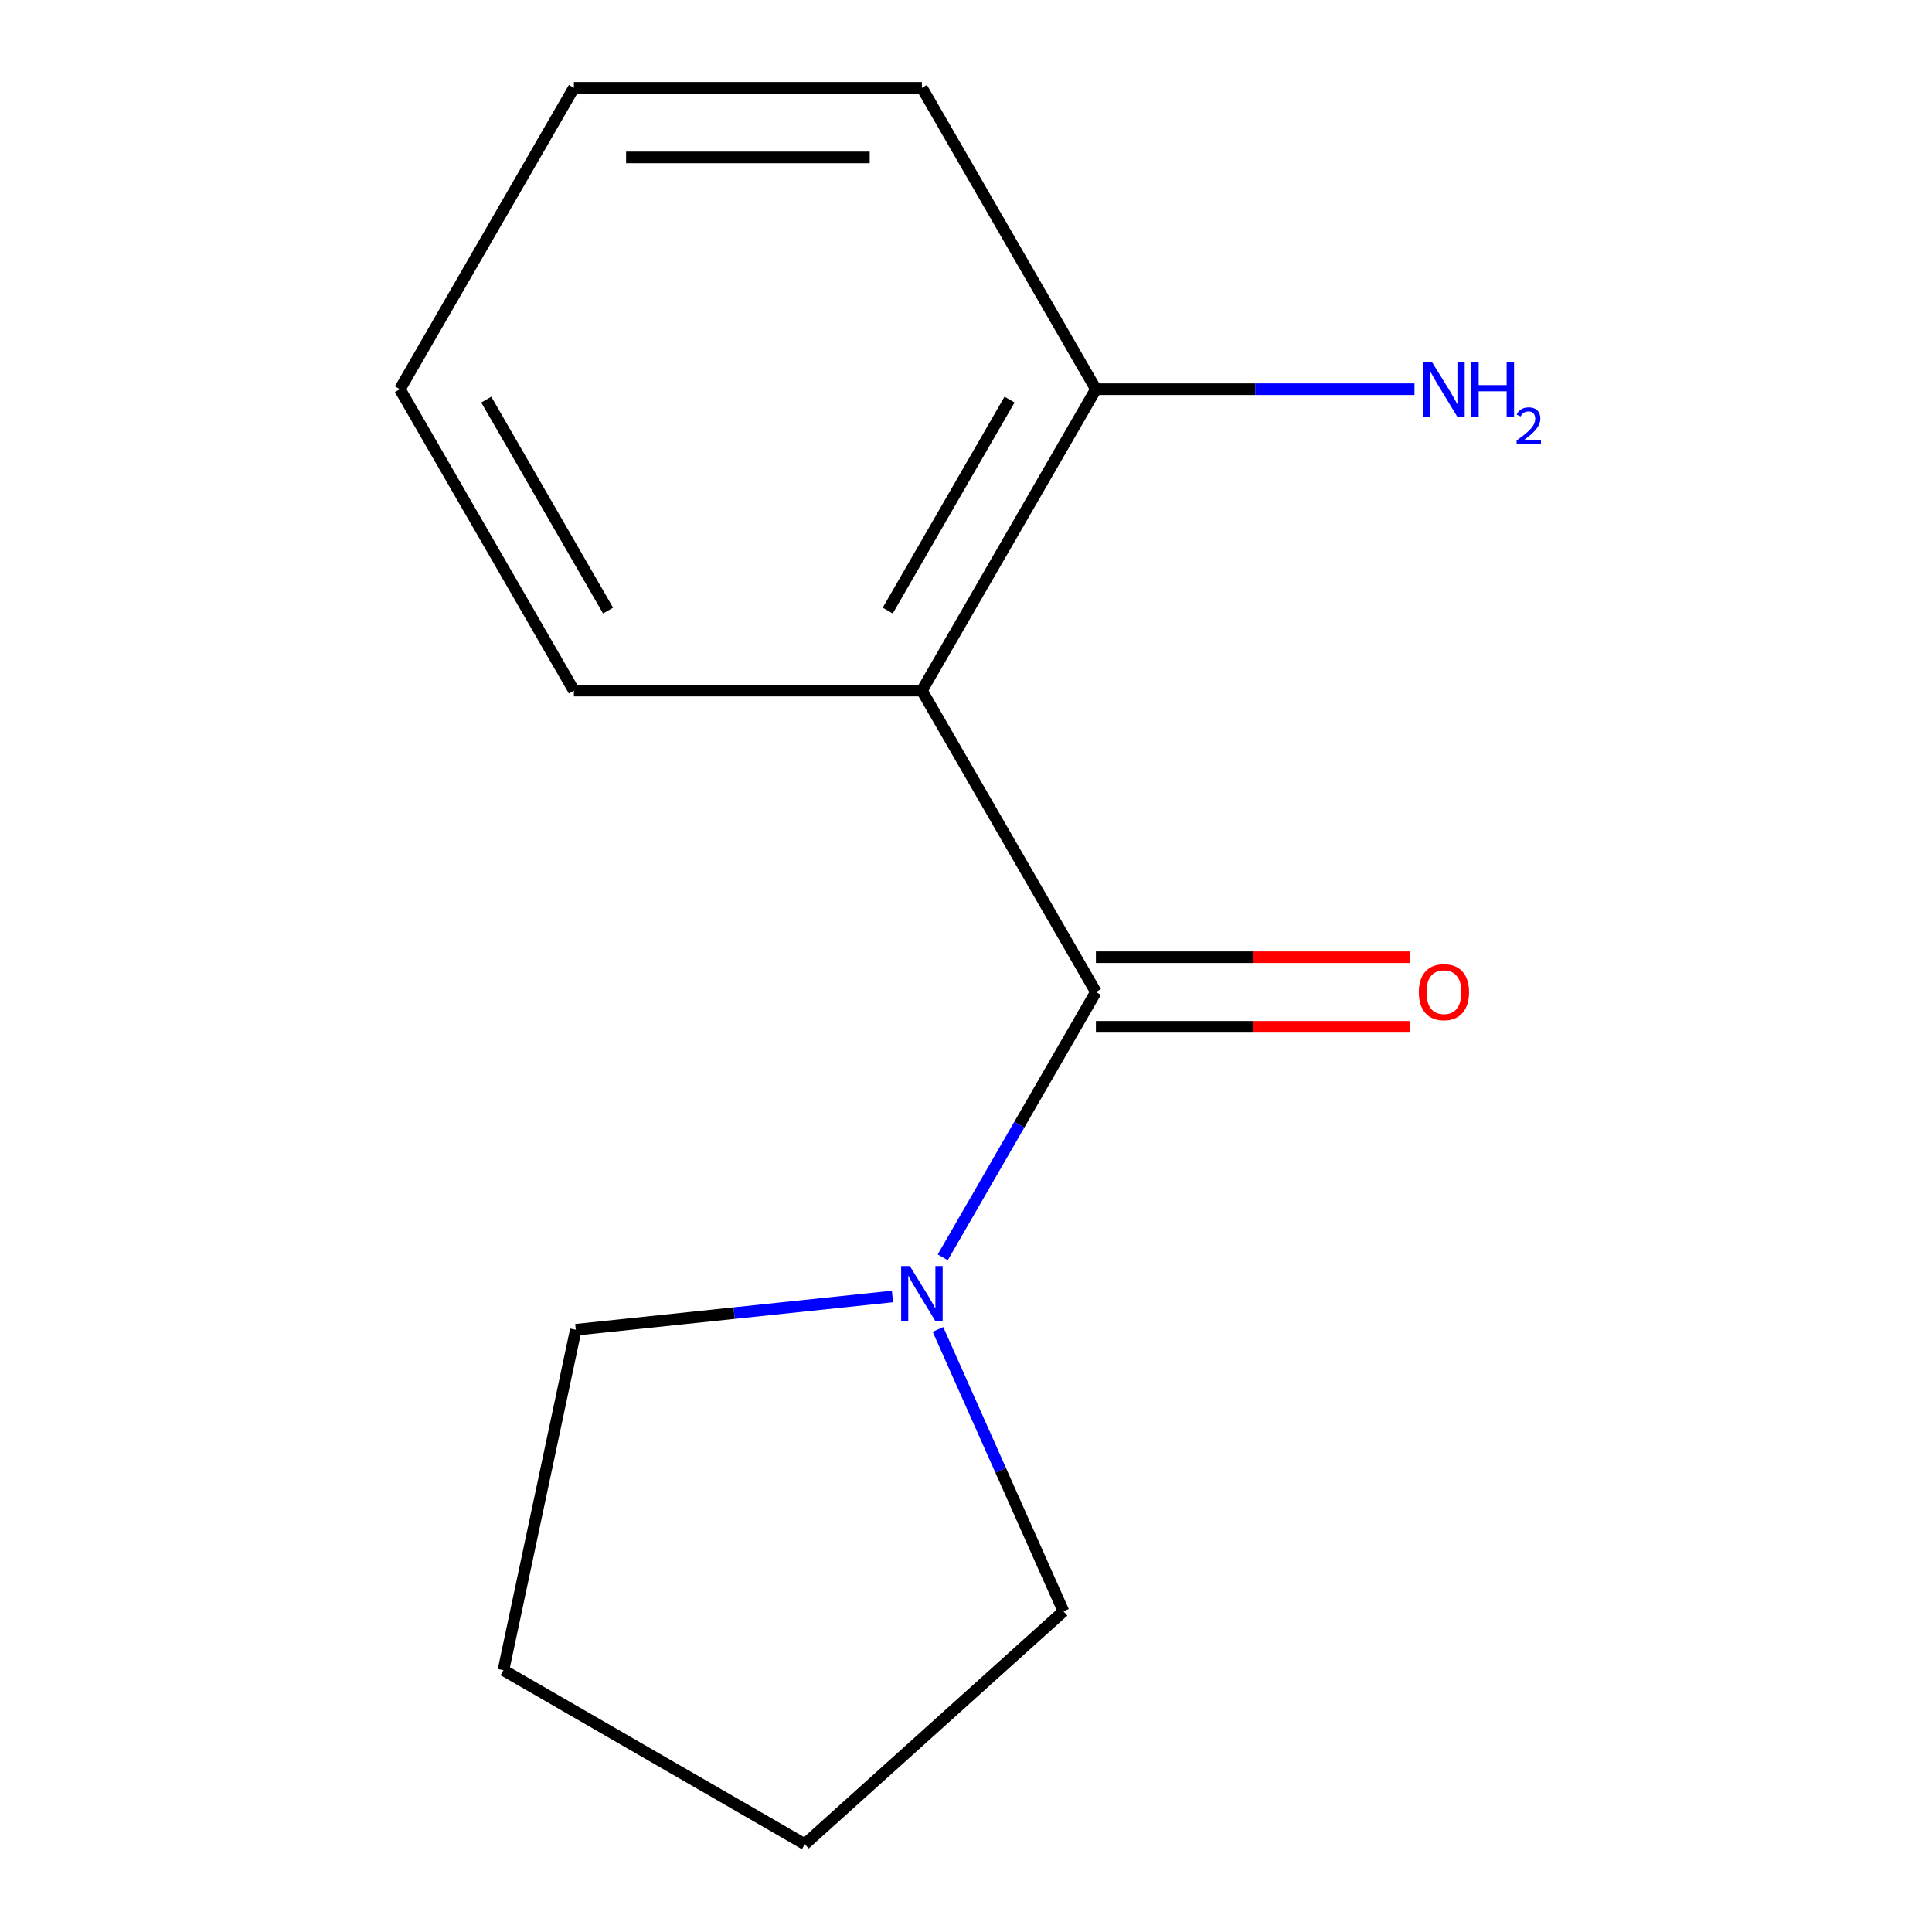 <?xml version='1.0' encoding='iso-8859-1'?>
<svg version='1.1' baseProfile='full'
              xmlns='http://www.w3.org/2000/svg'
                      xmlns:rdkit='http://www.rdkit.org/xml'
                      xmlns:xlink='http://www.w3.org/1999/xlink'
                  xml:space='preserve'
width='1000px' height='1000px' viewBox='0 0 1000 1000'>
<!-- END OF HEADER -->
<rect style='opacity:1.0;fill:#FFFFFF;stroke:none' width='1000' height='1000' x='0' y='0'> </rect>
<path class='bond-0' d='M 567.242,513.454 L 477.176,357.454' style='fill:none;fill-rule:evenodd;stroke:#000000;stroke-width:6px;stroke-linecap:butt;stroke-linejoin:miter;stroke-opacity:1' />
<path class='bond-1' d='M 567.242,513.454 L 527.597,582.122' style='fill:none;fill-rule:evenodd;stroke:#000000;stroke-width:6px;stroke-linecap:butt;stroke-linejoin:miter;stroke-opacity:1' />
<path class='bond-1' d='M 527.597,582.122 L 487.951,650.79' style='fill:none;fill-rule:evenodd;stroke:#0000FF;stroke-width:6px;stroke-linecap:butt;stroke-linejoin:miter;stroke-opacity:1' />
<path class='bond-3' d='M 567.242,531.467 L 648.557,531.467' style='fill:none;fill-rule:evenodd;stroke:#000000;stroke-width:6px;stroke-linecap:butt;stroke-linejoin:miter;stroke-opacity:1' />
<path class='bond-3' d='M 648.557,531.467 L 729.872,531.467' style='fill:none;fill-rule:evenodd;stroke:#FF0000;stroke-width:6px;stroke-linecap:butt;stroke-linejoin:miter;stroke-opacity:1' />
<path class='bond-3' d='M 567.242,495.44 L 648.557,495.44' style='fill:none;fill-rule:evenodd;stroke:#000000;stroke-width:6px;stroke-linecap:butt;stroke-linejoin:miter;stroke-opacity:1' />
<path class='bond-3' d='M 648.557,495.44 L 729.872,495.44' style='fill:none;fill-rule:evenodd;stroke:#FF0000;stroke-width:6px;stroke-linecap:butt;stroke-linejoin:miter;stroke-opacity:1' />
<path class='bond-2' d='M 477.176,357.454 L 567.242,201.454' style='fill:none;fill-rule:evenodd;stroke:#000000;stroke-width:6px;stroke-linecap:butt;stroke-linejoin:miter;stroke-opacity:1' />
<path class='bond-2' d='M 459.486,316.041 L 522.533,206.841' style='fill:none;fill-rule:evenodd;stroke:#000000;stroke-width:6px;stroke-linecap:butt;stroke-linejoin:miter;stroke-opacity:1' />
<path class='bond-5' d='M 477.176,357.454 L 297.043,357.454' style='fill:none;fill-rule:evenodd;stroke:#000000;stroke-width:6px;stroke-linecap:butt;stroke-linejoin:miter;stroke-opacity:1' />
<path class='bond-6' d='M 485.485,688.117 L 517.964,761.065' style='fill:none;fill-rule:evenodd;stroke:#0000FF;stroke-width:6px;stroke-linecap:butt;stroke-linejoin:miter;stroke-opacity:1' />
<path class='bond-6' d='M 517.964,761.065 L 550.443,834.013' style='fill:none;fill-rule:evenodd;stroke:#000000;stroke-width:6px;stroke-linecap:butt;stroke-linejoin:miter;stroke-opacity:1' />
<path class='bond-7' d='M 461.933,671.055 L 379.981,679.669' style='fill:none;fill-rule:evenodd;stroke:#0000FF;stroke-width:6px;stroke-linecap:butt;stroke-linejoin:miter;stroke-opacity:1' />
<path class='bond-7' d='M 379.981,679.669 L 298.03,688.282' style='fill:none;fill-rule:evenodd;stroke:#000000;stroke-width:6px;stroke-linecap:butt;stroke-linejoin:miter;stroke-opacity:1' />
<path class='bond-4' d='M 567.242,201.454 L 649.687,201.454' style='fill:none;fill-rule:evenodd;stroke:#000000;stroke-width:6px;stroke-linecap:butt;stroke-linejoin:miter;stroke-opacity:1' />
<path class='bond-4' d='M 649.687,201.454 L 732.132,201.454' style='fill:none;fill-rule:evenodd;stroke:#0000FF;stroke-width:6px;stroke-linecap:butt;stroke-linejoin:miter;stroke-opacity:1' />
<path class='bond-8' d='M 567.242,201.454 L 477.176,45.455' style='fill:none;fill-rule:evenodd;stroke:#000000;stroke-width:6px;stroke-linecap:butt;stroke-linejoin:miter;stroke-opacity:1' />
<path class='bond-9' d='M 297.043,357.454 L 206.977,201.454' style='fill:none;fill-rule:evenodd;stroke:#000000;stroke-width:6px;stroke-linecap:butt;stroke-linejoin:miter;stroke-opacity:1' />
<path class='bond-9' d='M 314.733,316.041 L 251.686,206.841' style='fill:none;fill-rule:evenodd;stroke:#000000;stroke-width:6px;stroke-linecap:butt;stroke-linejoin:miter;stroke-opacity:1' />
<path class='bond-10' d='M 550.443,834.013 L 416.578,954.545' style='fill:none;fill-rule:evenodd;stroke:#000000;stroke-width:6px;stroke-linecap:butt;stroke-linejoin:miter;stroke-opacity:1' />
<path class='bond-11' d='M 298.03,688.282 L 260.578,864.479' style='fill:none;fill-rule:evenodd;stroke:#000000;stroke-width:6px;stroke-linecap:butt;stroke-linejoin:miter;stroke-opacity:1' />
<path class='bond-14' d='M 477.176,45.455 L 297.043,45.455' style='fill:none;fill-rule:evenodd;stroke:#000000;stroke-width:6px;stroke-linecap:butt;stroke-linejoin:miter;stroke-opacity:1' />
<path class='bond-14' d='M 450.156,81.481 L 324.063,81.481' style='fill:none;fill-rule:evenodd;stroke:#000000;stroke-width:6px;stroke-linecap:butt;stroke-linejoin:miter;stroke-opacity:1' />
<path class='bond-12' d='M 206.977,201.454 L 297.043,45.455' style='fill:none;fill-rule:evenodd;stroke:#000000;stroke-width:6px;stroke-linecap:butt;stroke-linejoin:miter;stroke-opacity:1' />
<path class='bond-13' d='M 416.578,954.545 L 260.578,864.479' style='fill:none;fill-rule:evenodd;stroke:#000000;stroke-width:6px;stroke-linecap:butt;stroke-linejoin:miter;stroke-opacity:1' />
<path  class='atom-2' d='M 470.916 655.293
L 480.196 670.293
Q 481.116 671.773, 482.596 674.453
Q 484.076 677.133, 484.156 677.293
L 484.156 655.293
L 487.916 655.293
L 487.916 683.613
L 484.036 683.613
L 474.076 667.213
Q 472.916 665.293, 471.676 663.093
Q 470.476 660.893, 470.116 660.213
L 470.116 683.613
L 466.436 683.613
L 466.436 655.293
L 470.916 655.293
' fill='#0000FF'/>
<path  class='atom-4' d='M 734.375 513.534
Q 734.375 506.734, 737.735 502.934
Q 741.095 499.134, 747.375 499.134
Q 753.655 499.134, 757.015 502.934
Q 760.375 506.734, 760.375 513.534
Q 760.375 520.414, 756.975 524.334
Q 753.575 528.214, 747.375 528.214
Q 741.135 528.214, 737.735 524.334
Q 734.375 520.454, 734.375 513.534
M 747.375 525.014
Q 751.695 525.014, 754.015 522.134
Q 756.375 519.214, 756.375 513.534
Q 756.375 507.974, 754.015 505.174
Q 751.695 502.334, 747.375 502.334
Q 743.055 502.334, 740.695 505.134
Q 738.375 507.934, 738.375 513.534
Q 738.375 519.254, 740.695 522.134
Q 743.055 525.014, 747.375 525.014
' fill='#FF0000'/>
<path  class='atom-5' d='M 741.115 187.294
L 750.395 202.294
Q 751.315 203.774, 752.795 206.454
Q 754.275 209.134, 754.355 209.294
L 754.355 187.294
L 758.115 187.294
L 758.115 215.614
L 754.235 215.614
L 744.275 199.214
Q 743.115 197.294, 741.875 195.094
Q 740.675 192.894, 740.315 192.214
L 740.315 215.614
L 736.635 215.614
L 736.635 187.294
L 741.115 187.294
' fill='#0000FF'/>
<path  class='atom-5' d='M 761.515 187.294
L 765.355 187.294
L 765.355 199.334
L 779.835 199.334
L 779.835 187.294
L 783.675 187.294
L 783.675 215.614
L 779.835 215.614
L 779.835 202.534
L 765.355 202.534
L 765.355 215.614
L 761.515 215.614
L 761.515 187.294
' fill='#0000FF'/>
<path  class='atom-5' d='M 785.048 214.621
Q 785.735 212.852, 787.371 211.875
Q 789.008 210.872, 791.279 210.872
Q 794.103 210.872, 795.687 212.403
Q 797.271 213.934, 797.271 216.653
Q 797.271 219.425, 795.212 222.013
Q 793.179 224.6, 788.955 227.662
L 797.588 227.662
L 797.588 229.774
L 784.995 229.774
L 784.995 228.005
Q 788.48 225.524, 790.539 223.676
Q 792.625 221.828, 793.628 220.165
Q 794.631 218.501, 794.631 216.785
Q 794.631 214.99, 793.734 213.987
Q 792.836 212.984, 791.279 212.984
Q 789.774 212.984, 788.771 213.591
Q 787.767 214.198, 787.055 215.545
L 785.048 214.621
' fill='#0000FF'/>
</svg>

